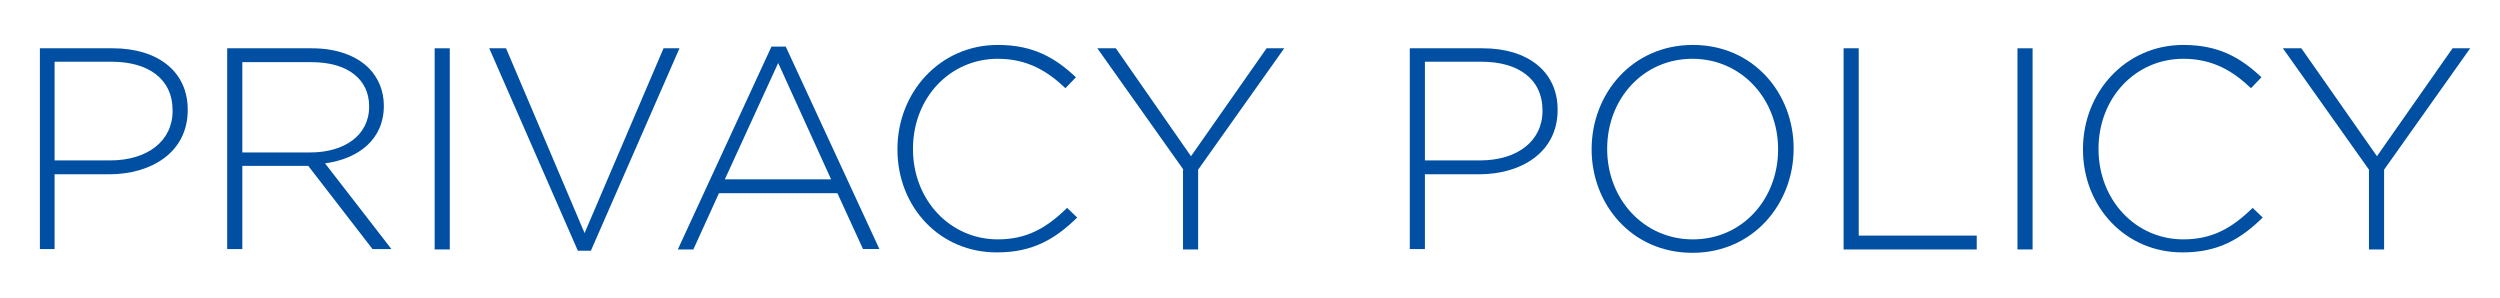 <?xml version="1.0" encoding="utf-8"?>
<!-- Generator: Adobe Illustrator 24.3.0, SVG Export Plug-In . SVG Version: 6.00 Build 0)  -->
<svg version="1.1" id="レイヤー_1" xmlns="http://www.w3.org/2000/svg" xmlns:xlink="http://www.w3.org/1999/xlink" x="0px"
	 y="0px" width="595.3px" height="70.9px" viewBox="0 0 595.3 70.9" style="enable-background:new 0 0 595.3 70.9;"
	 xml:space="preserve">
<style type="text/css">
	.st0{fill:#004FA2;}
</style>
<g>
	<path class="st0" d="M9.5,11.5h17.4c10.5,0,17.8,5.4,17.8,14.6v0.1c0,10.1-8.7,15.3-18.7,15.3H13v17.8H9.5V11.5z M26.2,38.2
		c8.9,0,14.9-4.6,14.9-11.8v-0.1c0-7.6-5.9-11.6-14.5-11.6H13v23.5H26.2z"/>
	<path class="st0" d="M54.2,11.5h20.1c5.9,0,10.6,1.8,13.5,4.7c2.3,2.3,3.6,5.5,3.6,8.9v0.1c0,8-6,12.6-14,13.7l15.8,20.4h-4.5
		L73.4,39.5H57.7v19.8h-3.6V11.5z M73.9,36.3c8,0,14-4,14-10.9v-0.1c0-6.4-5.1-10.5-13.7-10.5H57.7v21.5H73.9z"/>
	<path class="st0" d="M103.5,11.5h3.6v47.9h-3.6V11.5z"/>
	<path class="st0" d="M116.5,11.5h4l18.7,44l18.8-44h3.8l-21.1,48.2h-3.1L116.5,11.5z"/>
	<path class="st0" d="M183.7,11.1h3.4l22.3,48.2h-3.9L199.4,46h-28.2l-6.1,13.4h-3.7L183.7,11.1z M197.9,42.7L185.3,15l-12.7,27.7
		H197.9z"/>
	<path class="st0" d="M213.7,35.6v-0.1c0-13.5,10.1-24.8,23.9-24.8c8.5,0,13.7,3.1,18.6,7.7l-2.5,2.6c-4.2-4-9-7-16.1-7
		c-11.5,0-20.2,9.4-20.2,21.4v0.1c0,12.1,8.8,21.5,20.2,21.5c6.9,0,11.6-2.7,16.5-7.5l2.4,2.3c-5.1,5-10.5,8.3-19,8.3
		C223.8,60.2,213.7,49.3,213.7,35.6z"/>
	<path class="st0" d="M281.8,40.4l-20.5-28.9h4.4l17.9,25.7l18-25.7h4.2l-20.5,28.9v19h-3.6V40.4z"/>
	<path class="st0" d="M335.7,11.5h17.4c10.5,0,17.8,5.4,17.8,14.6v0.1c0,10.1-8.7,15.3-18.7,15.3h-12.9v17.8h-3.6V11.5z M352.4,38.2
		c8.9,0,14.9-4.6,14.9-11.8v-0.1c0-7.6-5.9-11.6-14.5-11.6h-13.5v23.5H352.4z"/>
	<path class="st0" d="M379,35.6v-0.1c0-13.1,9.6-24.8,24.1-24.8s24,11.6,24,24.6v0.1c0,13.1-9.6,24.8-24.1,24.8
		C388.5,60.2,379,48.6,379,35.6z M423.4,35.6v-0.1c0-11.8-8.6-21.5-20.4-21.5c-11.8,0-20.3,9.6-20.3,21.4v0.1
		c0,11.8,8.6,21.5,20.4,21.5S423.4,47.4,423.4,35.6z"/>
	<path class="st0" d="M439,11.5h3.6v44.6h28.1v3.3H439V11.5z"/>
	<path class="st0" d="M480.4,11.5h3.6v47.9h-3.6V11.5z"/>
	<path class="st0" d="M496,35.6v-0.1c0-13.5,10.1-24.8,23.9-24.8c8.5,0,13.7,3.1,18.6,7.7l-2.5,2.6c-4.2-4-9-7-16.1-7
		c-11.5,0-20.2,9.4-20.2,21.4v0.1c0,12.1,8.8,21.5,20.2,21.5c6.9,0,11.6-2.7,16.5-7.5l2.4,2.3c-5.1,5-10.5,8.3-19,8.3
		C506.2,60.2,496,49.3,496,35.6z"/>
	<path class="st0" d="M564.1,40.4l-20.5-28.9h4.4L566,37.2l18-25.7h4.2l-20.5,28.9v19h-3.6V40.4z"/>
</g>
</svg>
